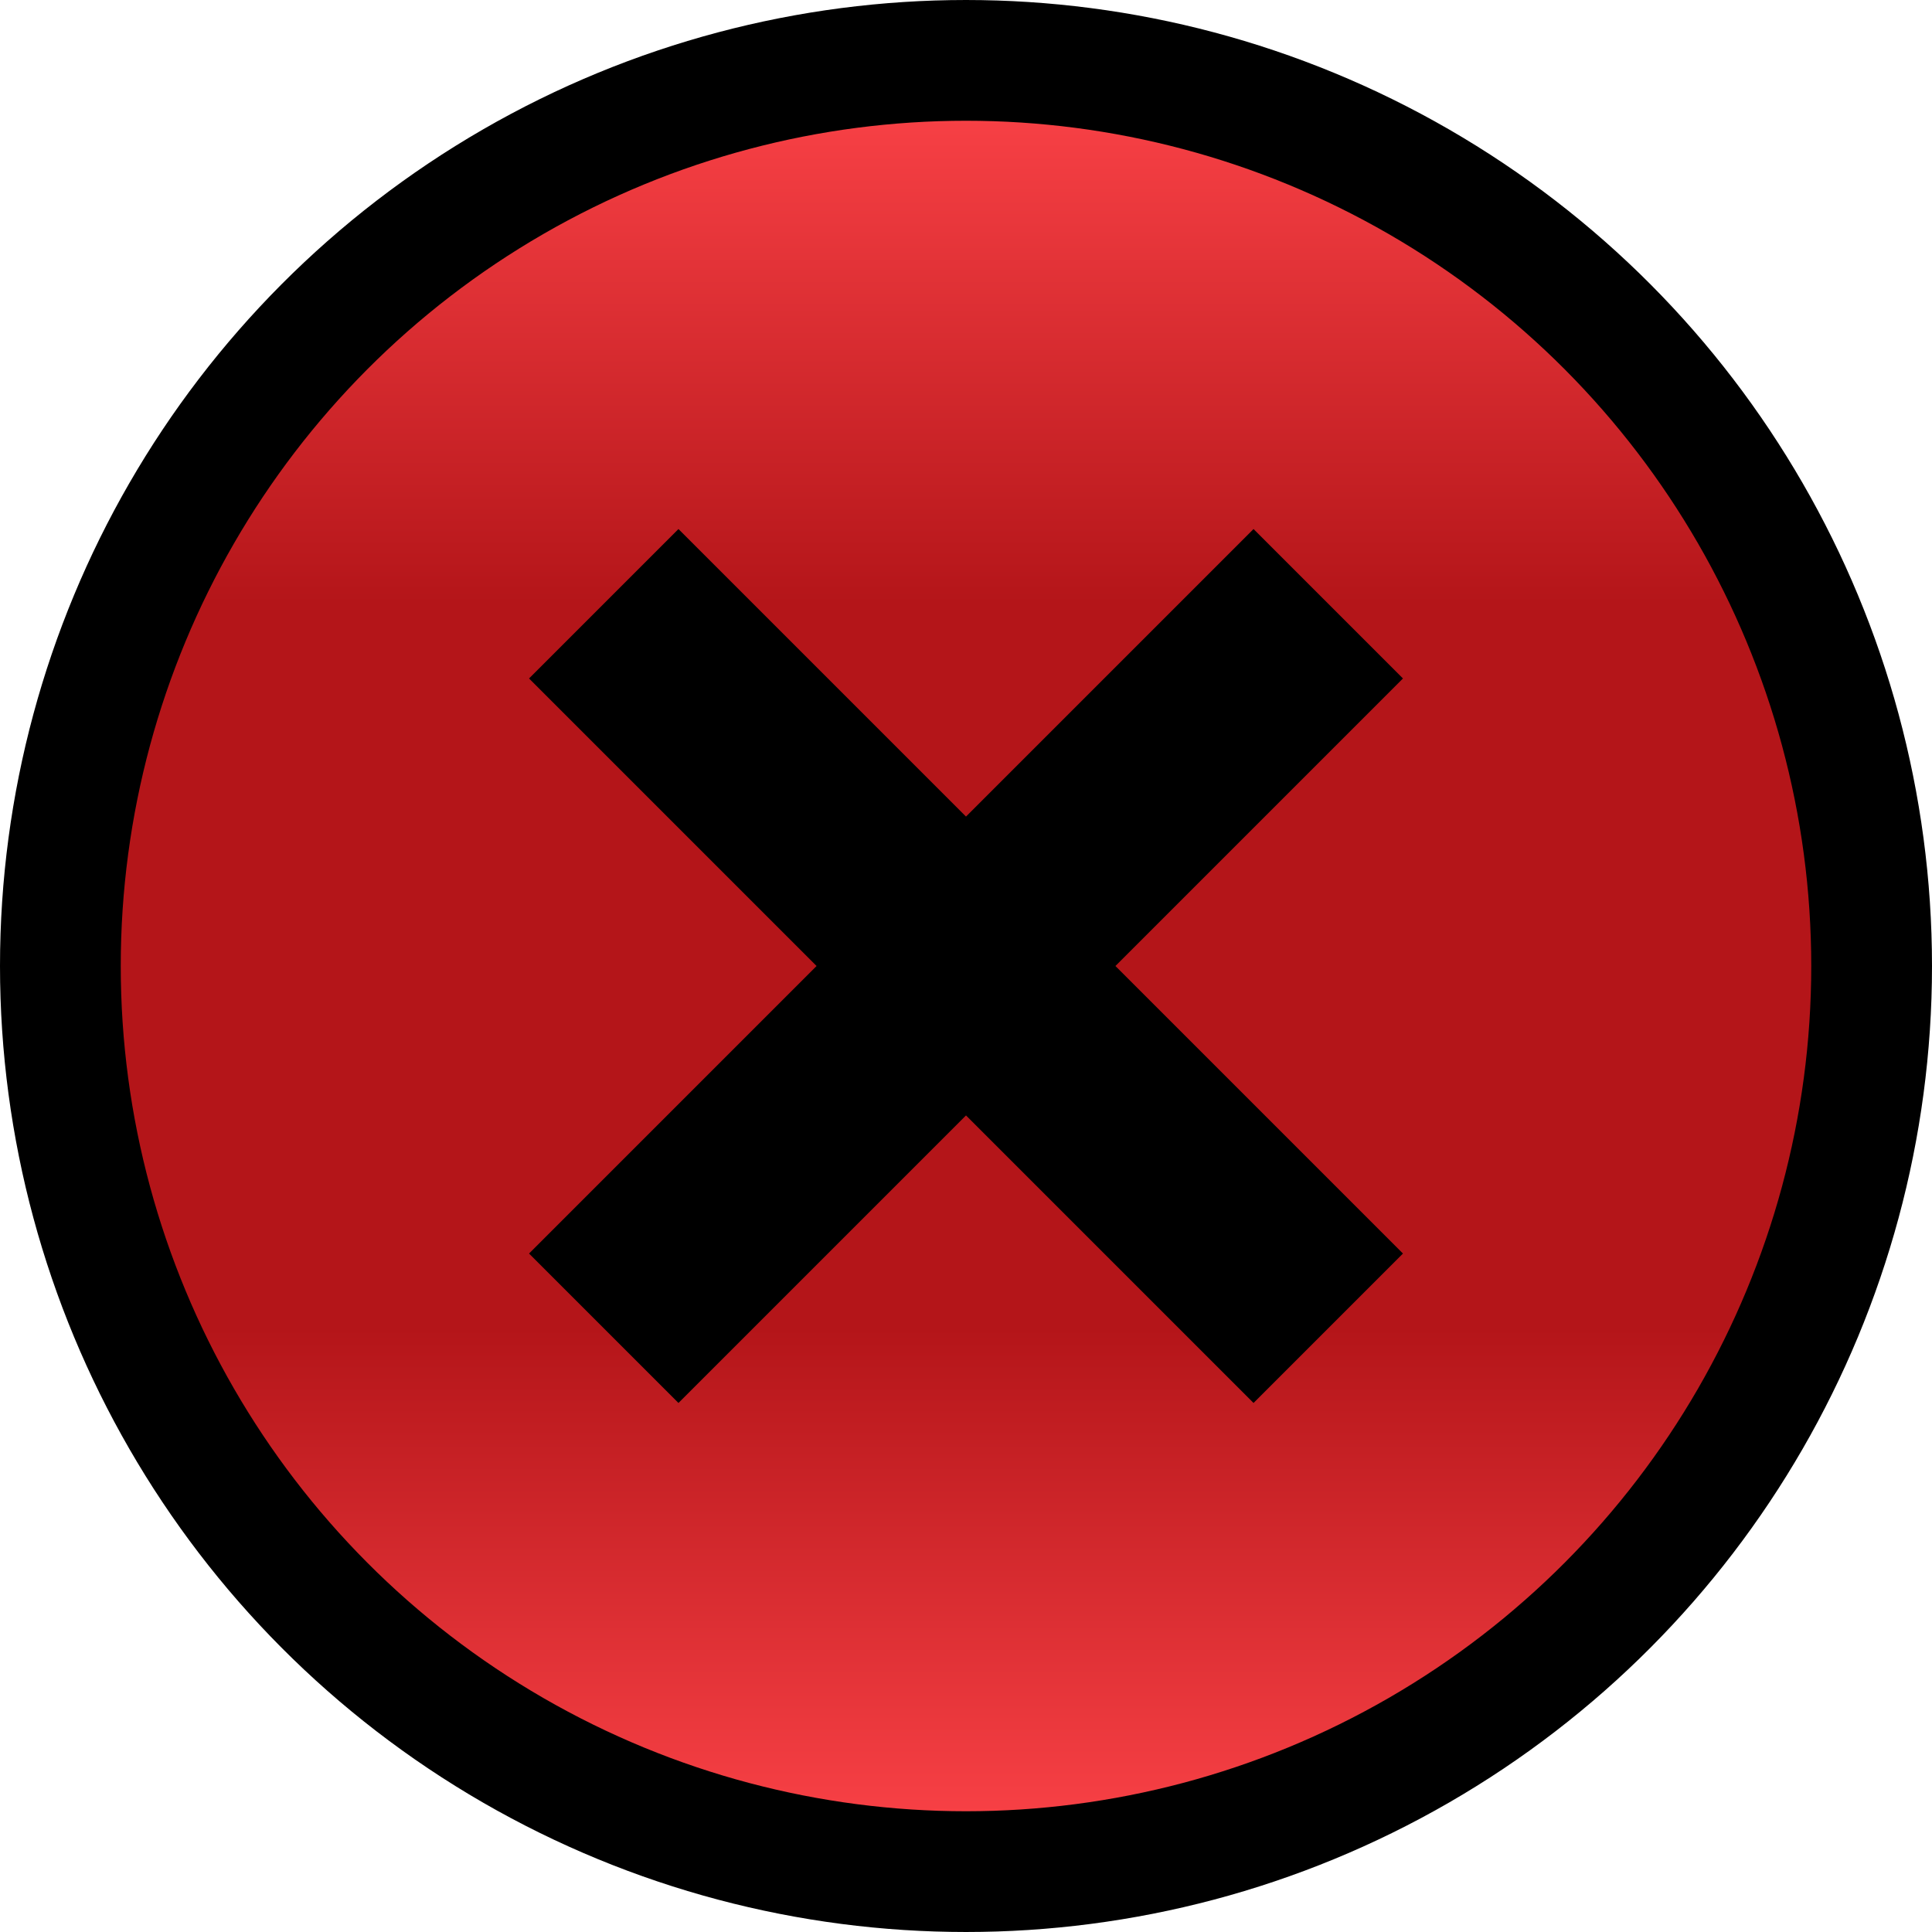 <?xml version="1.0" encoding="UTF-8"?>
<svg viewBox="0 0 32 32" xmlns="http://www.w3.org/2000/svg">
<defs>
<linearGradient id="a" x1=".5" x2=".5" y2="1">
<stop stop-color="#ff454a" offset="0"/>
<stop stop-color="#b41519" offset=".3"/>
<stop stop-color="#b41519" offset=".7"/>
<stop stop-color="#ff454a" offset="1"/>
</linearGradient>
</defs>
<circle cx="16" cy="16" r="15" fill="url(#a)" stroke="#000" stroke-width="2"/>
<path d="m22 10-12 12m0-12 12 12" stroke="#000" stroke-width="3.5"/>
</svg>
